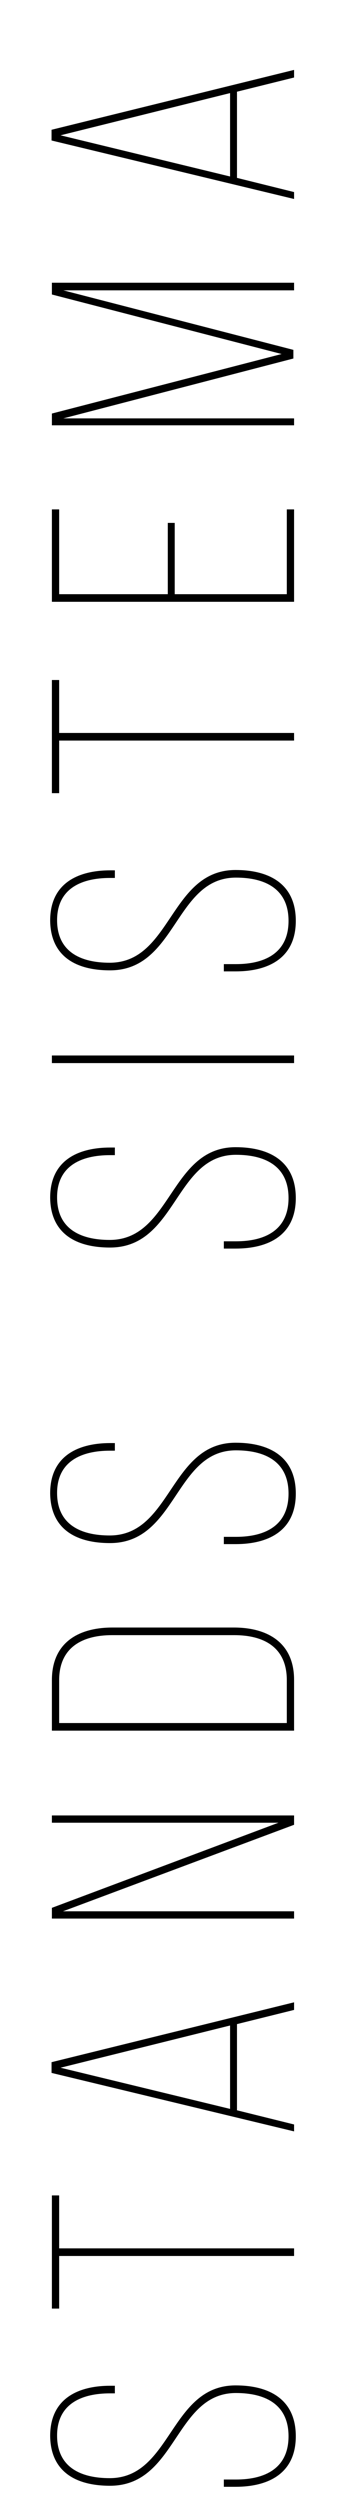 <!-- Generator: Adobe Illustrator 23.0.4, SVG Export Plug-In  -->
<svg version="1.1" xmlns="http://www.w3.org/2000/svg" xmlns:xlink="http://www.w3.org/1999/xlink" x="0px" y="0px"
	 width="57.624px" height="404.536px" viewBox="0 0 57.624 404.536" style="enable-background:new 0 0 57.624 404.536;"
	 xml:space="preserve">
<style type="text/css">
	.st0{font-family:'BebasNeueLight';}
	.st1{font-size:56px;}
	.st2{letter-spacing:9;}
	.st3{letter-spacing:7;}
</style>
<defs>
</defs>
<g>
	<path d="M17.864,386.056h0.728v1.231h-0.784c-4.648,0-8.568,1.736-8.568,6.832c0,5.152,3.864,6.889,8.512,6.889
		c10.024,0,9.744-15.009,20.384-15.009c5.432,0,9.744,2.24,9.744,8.232c0,5.936-4.312,8.176-9.744,8.176h-1.904v-1.176h1.96
		c4.76,0,8.512-1.848,8.512-7s-3.752-7-8.512-7c-9.912,0-9.576,15.008-20.384,15.008c-5.712,0-9.632-2.408-9.688-8.063
		C8.12,388.24,12.488,386.056,17.864,386.056z"/>
	<path d="M47.6,365.056H9.576v8.513H8.4v-18.312h1.176v8.568H47.6V365.056z"/>
	<path d="M38.36,341.481l9.24,2.296v1.12l-39.256-9.464v-1.736l39.256-9.688v1.231l-9.24,2.296V341.481z M37.24,341.257v-13.496
		L9.8,334.593L37.24,341.257z"/>
	<path d="M47.6,309.282v1.176H8.4v-1.736l36.68-13.775H8.4v-1.176h39.2v1.512l-37.408,14H47.6z"/>
	<path d="M8.4,271.874c0-5.991,4.2-8.512,9.8-8.512h19.656c5.544,0,9.744,2.521,9.744,8.456v8.231H8.4V271.874z M46.424,271.874
		c0-5.264-3.64-7.279-8.512-7.279H18.144c-4.928,0-8.568,2.071-8.568,7.279v6.944h36.848V271.874z"/>
	<path d="M17.864,233.514h0.728v1.232h-0.784c-4.648,0-8.568,1.736-8.568,6.832c0,5.151,3.864,6.888,8.512,6.888
		c10.024,0,9.744-15.008,20.384-15.008c5.432,0,9.744,2.24,9.744,8.231c0,5.937-4.312,8.177-9.744,8.177h-1.904v-1.177h1.96
		c4.76,0,8.512-1.848,8.512-7c0-5.151-3.752-6.999-8.512-6.999c-9.912,0-9.576,15.008-20.384,15.008
		c-5.712,0-9.632-2.408-9.688-8.064C8.12,235.699,12.488,233.514,17.864,233.514z"/>
	<path d="M17.864,185.691h0.728v1.232h-0.784c-4.648,0-8.568,1.736-8.568,6.832c0,5.151,3.864,6.888,8.512,6.888
		c10.024,0,9.744-15.008,20.384-15.008c5.432,0,9.744,2.24,9.744,8.232c0,5.936-4.312,8.176-9.744,8.176h-1.904v-1.177h1.96
		c4.76,0,8.512-1.848,8.512-7s-3.752-7-8.512-7c-9.912,0-9.576,15.008-20.384,15.008c-5.712,0-9.632-2.408-9.688-8.064
		C8.12,187.875,12.488,185.691,17.864,185.691z"/>
	<path d="M8.4,170.796h39.2v1.232H8.4V170.796z"/>
	<path d="M17.864,140.836h0.728v1.232h-0.784c-4.648,0-8.568,1.736-8.568,6.832c0,5.152,3.864,6.888,8.512,6.888
		c10.024,0,9.744-15.008,20.384-15.008c5.432,0,9.744,2.24,9.744,8.232c0,5.936-4.312,8.176-9.744,8.176h-1.904v-1.176h1.96
		c4.76,0,8.512-1.848,8.512-7c0-5.152-3.752-7-8.512-7c-9.912,0-9.576,15.008-20.384,15.008c-5.712,0-9.632-2.408-9.688-8.064
		C8.12,143.021,12.488,140.836,17.864,140.836z"/>
	<path d="M47.6,119.837H9.576v8.512H8.4v-18.312h1.176v8.568H47.6V119.837z"/>
	<path d="M27.16,84.614h1.12V96.15h18.144V82.43H47.6v14.952H8.4V82.43h1.176v13.72H27.16V84.614z"/>
	<path d="M47.488,56.615v1.4l-37.24,9.688H47.6v1.12H8.4v-1.904l37.184-9.632L8.4,47.655V45.75h39.2v1.232H10.248L47.488,56.615z"/>
	<path d="M38.36,28.784l9.24,2.296v1.12L8.344,22.735V21L47.6,11.312v1.232l-9.24,2.296V28.784z M37.24,28.56V15.063L9.8,21.896
		L37.24,28.56z"/>
</g>
</svg>